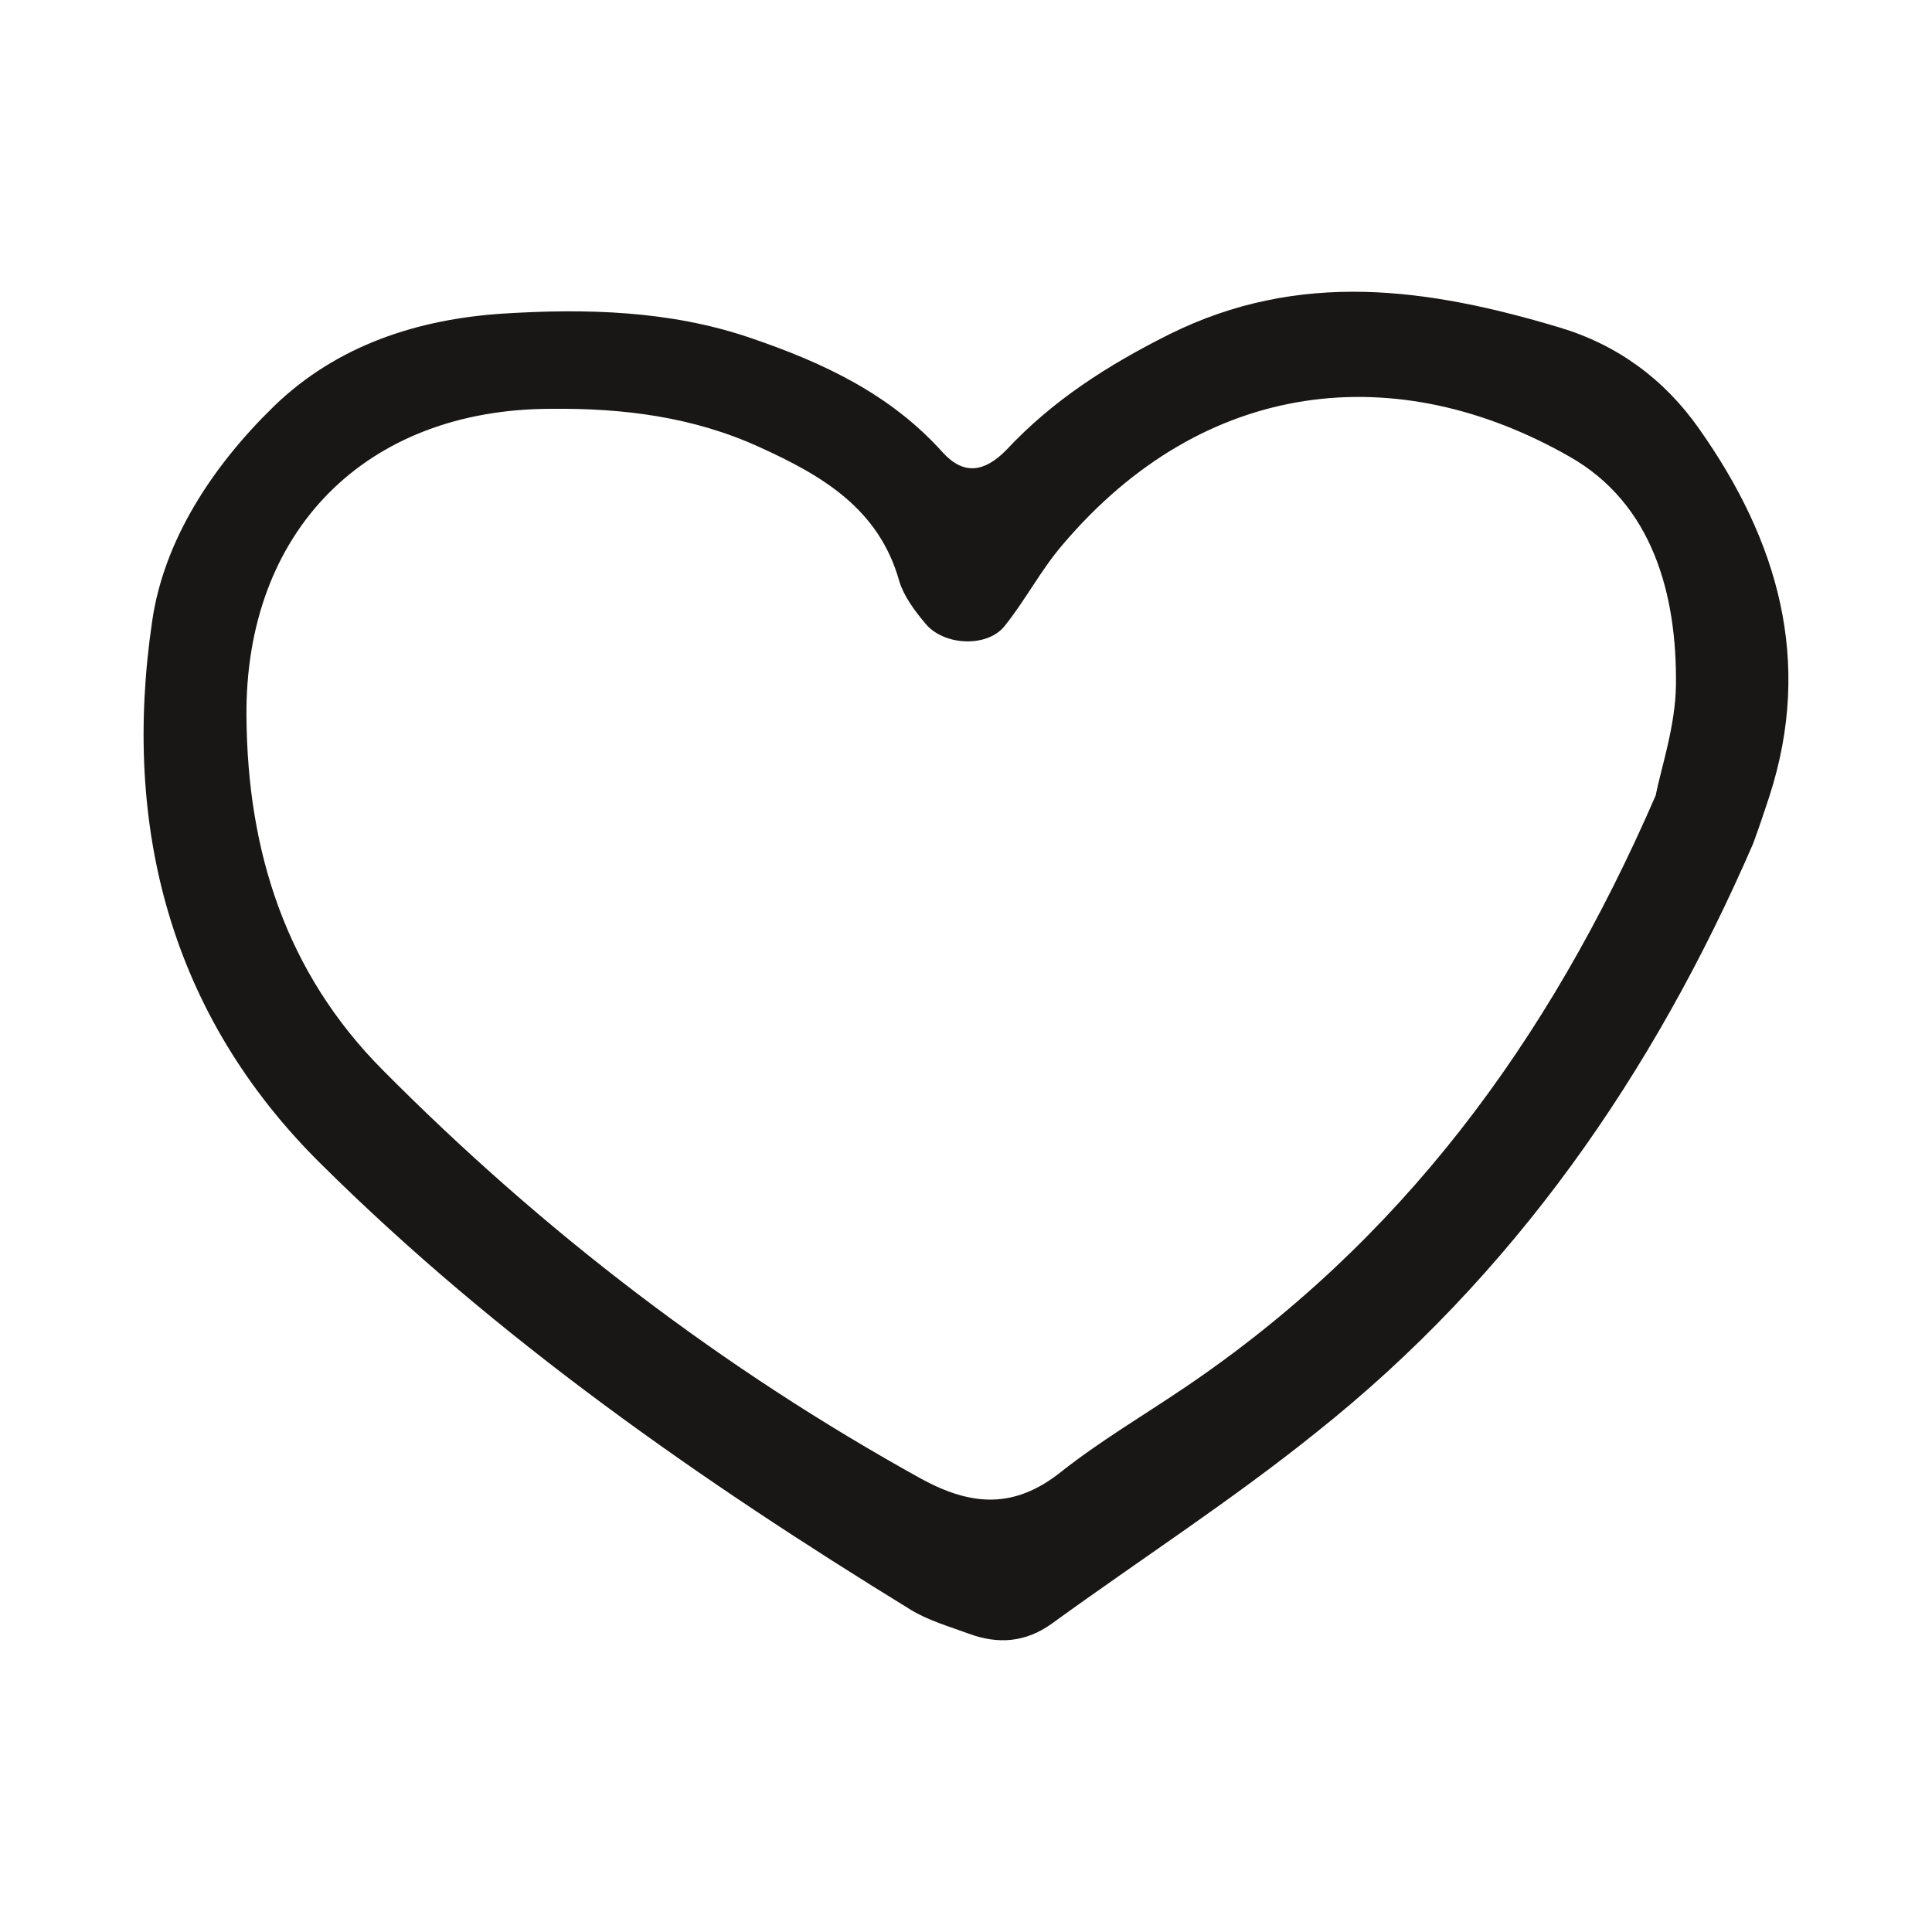 <?xml version="1.0" encoding="utf-8"?>
<!-- Generator: Adobe Illustrator 14.0.0, SVG Export Plug-In . SVG Version: 6.00 Build 43363)  -->
<!DOCTYPE svg PUBLIC "-//W3C//DTD SVG 1.1//EN" "http://www.w3.org/Graphics/SVG/1.1/DTD/svg11.dtd">
<svg version="1.1" id="Layer_1" xmlns:x="http://ns.adobe.com/Extensibility/1.0/" xmlns:i="http://ns.adobe.com/AdobeIllustrator/10.0/" xmlns:graph="http://ns.adobe.com/Graphs/1.0/"
	 xmlns="http://www.w3.org/2000/svg" xmlns:xlink="http://www.w3.org/1999/xlink" xmlns:a="http://ns.adobe.com/AdobeSVGViewerExtensions/3.0/"
	 x="0px" y="0px" width="1451.34px" height="1451.34px" viewBox="0 0 1451.34 1451.34"
	 style="enable-background:new 0 0 1451.34 1451.34;" xml:space="preserve">
<g>
	<path style="fill:#181716;" d="M1316.957,633.769c-75.045,173.044-179.987,324.544-328.37,442.437
		c-63.567,51.087-132.372,95.527-198.293,143.377c-20.011,14.422-40.698,15.716-62.536,7.654
		c-14.83-5.475-30.136-9.773-43.496-17.893c-158.621-97.412-310.652-203.534-443.199-335.021
		C127.761,762.315,91.623,620.761,114.283,466.79c8.71-60.743,45.144-116.48,91.406-161.507
		c47.617-46.204,108.592-65.507,171.863-69.688c61.979-3.884,125.429-2.529,186.227,18.248
		c54.621,18.597,105.063,42.14,144.498,86.107c15.655,17.186,31.253,14.833,47.704-1.942c34.728-37.197,76.046-63.624,122.19-86.756
		c98.233-48.853,194.996-34.727,293.405-5.24c43.674,13.067,78.929,39.142,104.828,76.104
		c59.092,83.696,85.756,174.278,52.736,276.222C1325.195,610.461,1321.252,621.999,1316.957,633.769 M1243.736,597.631
		c4.178-21.012,14.716-51.736,15.244-82.285c0.942-69.392-17.834-136.961-79.633-172.157
		c-129.371-73.985-274.397-59.977-381.223,66.156c-16.482,19.187-28.018,41.906-43.82,61.389
		c-13.302,15.892-45.617,14.36-59.329-2.532c-7.948-9.535-16.068-20.422-19.424-31.605c-15.303-54.679-58.27-79.46-104.825-100.647
		c-49.912-22.836-102.53-29.428-156.623-28.841c-139.375,0.059-230.192,91.878-228.958,231.254
		c0.766,101.175,29.549,192.405,102.649,265.743c120.365,121.307,254.855,224.189,404.649,307.003
		c37.196,20.189,69.363,22.601,104.384-5.237c29.135-23.073,61.859-42.378,93.23-63.567
		C1051.272,933.297,1162.807,784.151,1243.736,597.631"/>
</g>
</svg>
